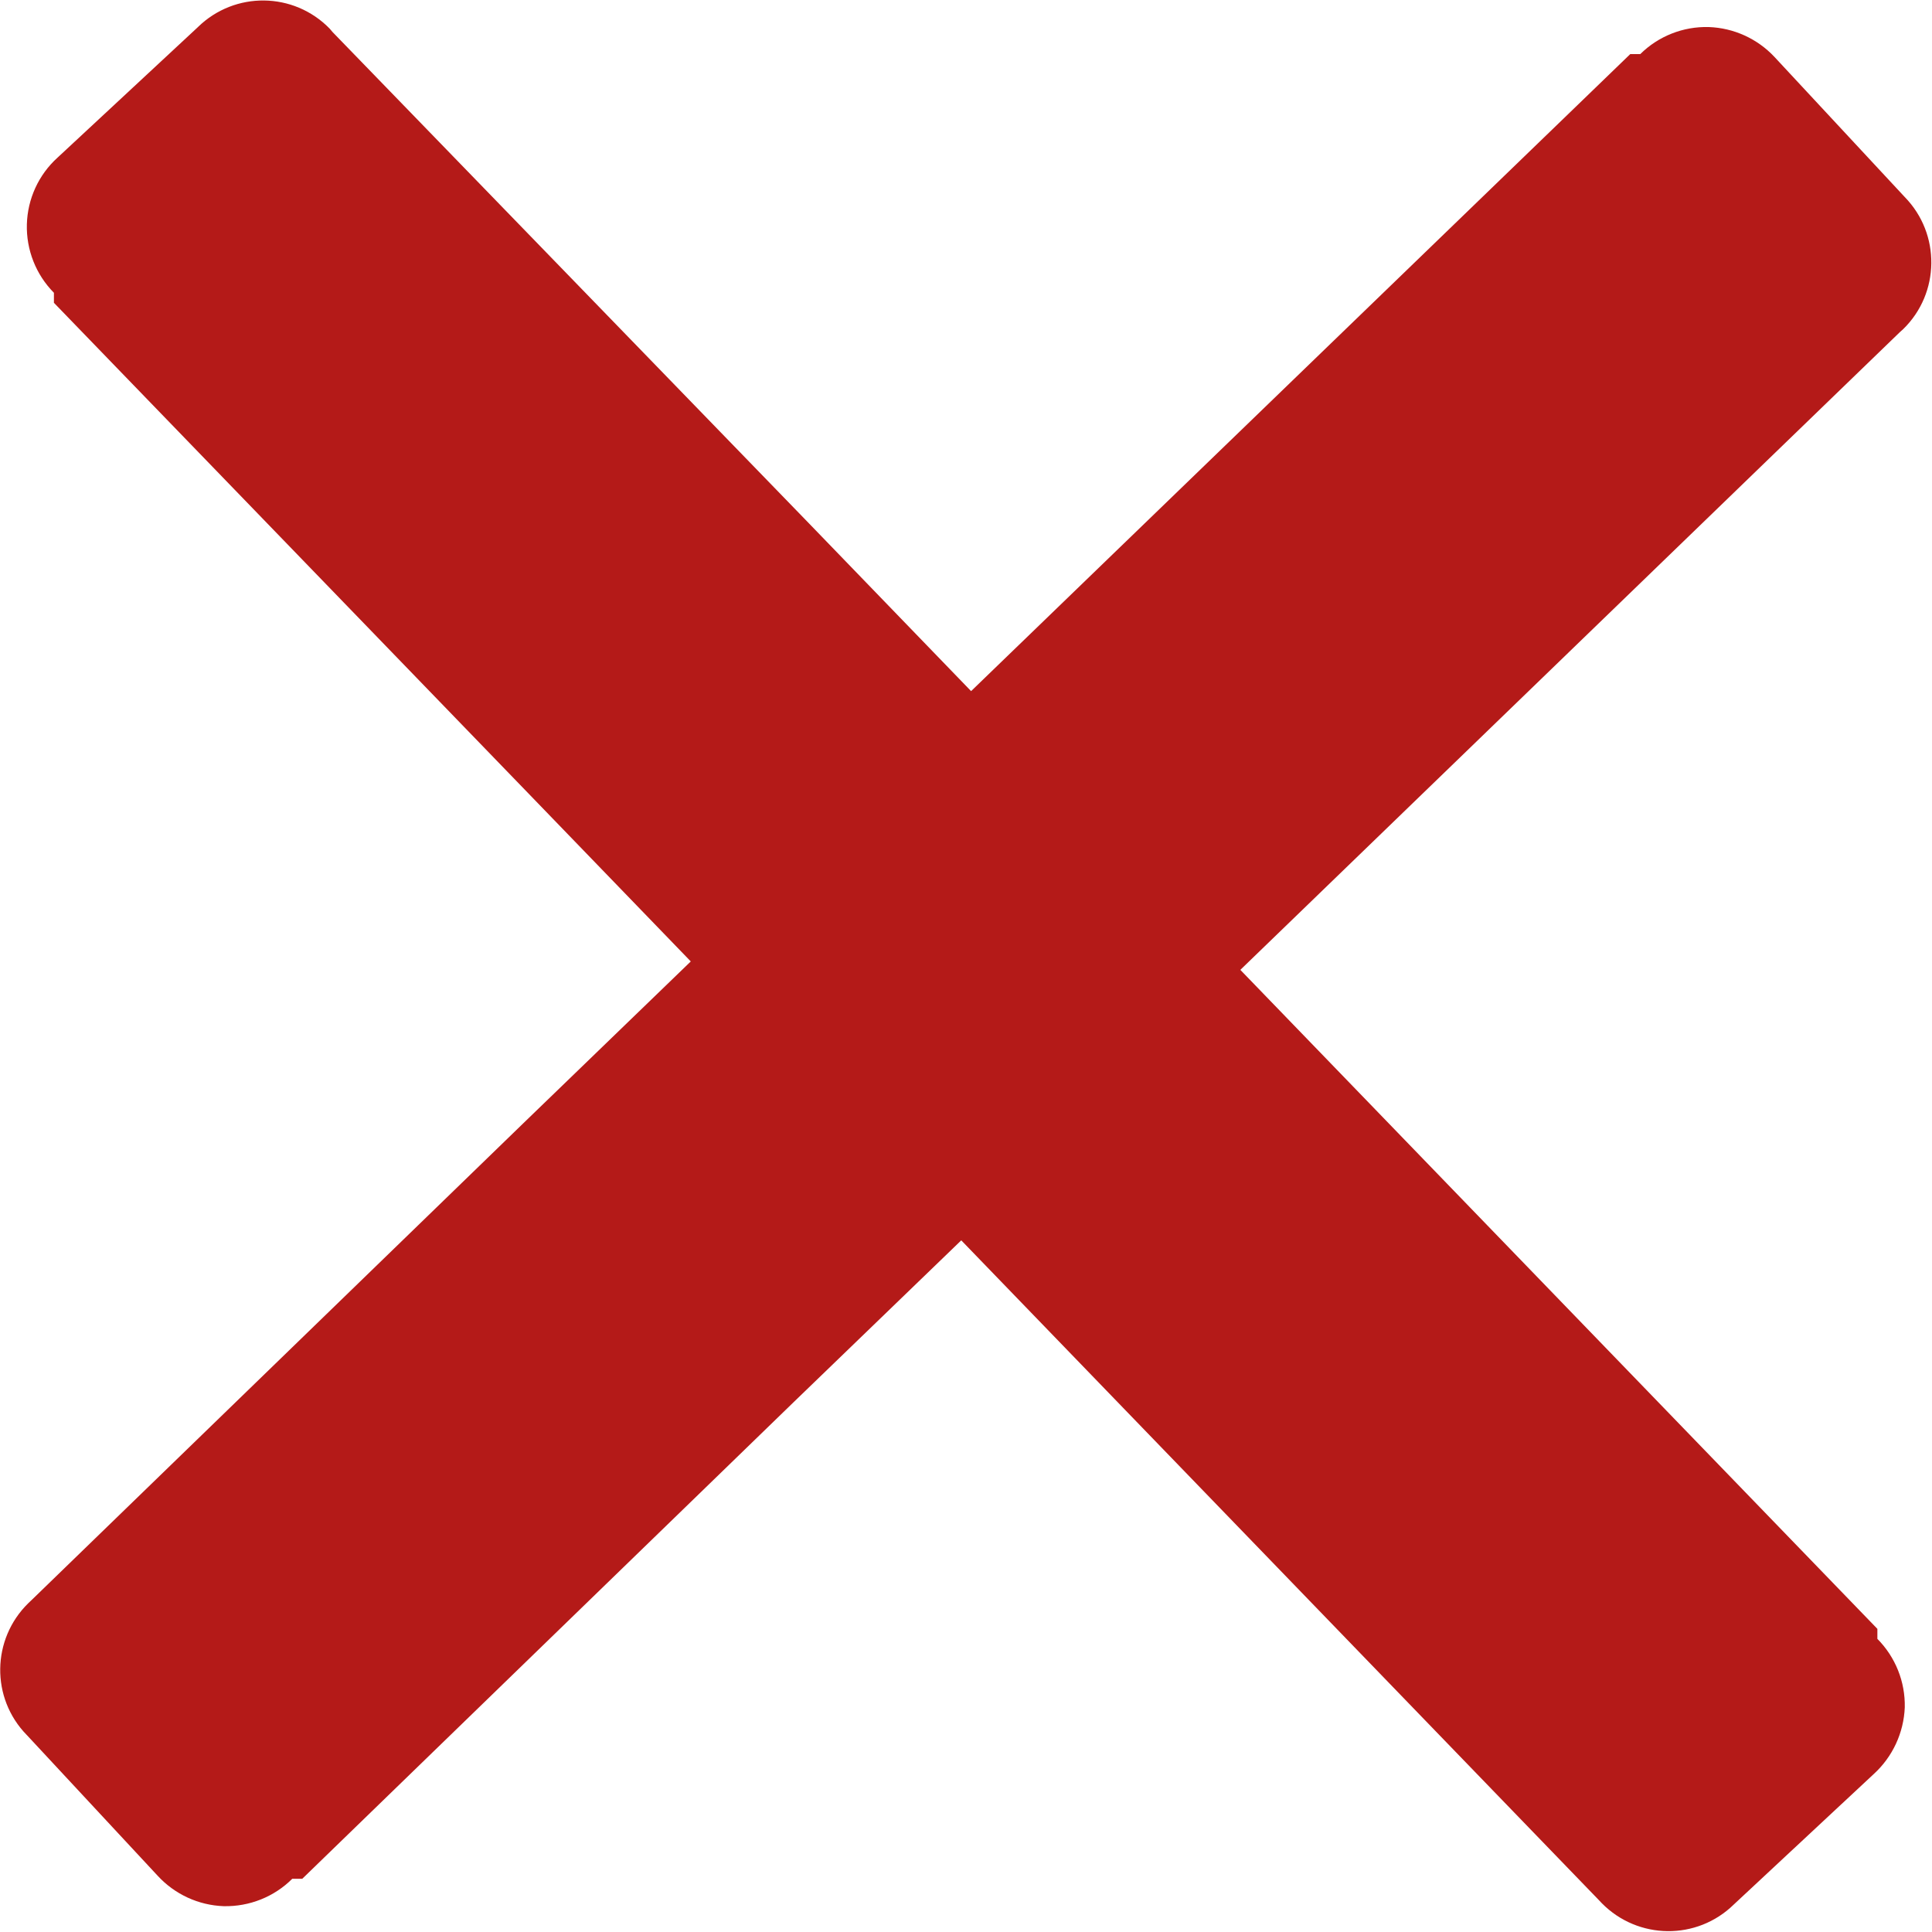 <?xml version="1.0" encoding="utf-8"?>
<!-- Generator: Adobe Illustrator 23.0.3, SVG Export Plug-In . SVG Version: 6.00 Build 0)  -->
<svg version="1.1" id="Laag_1" xmlns="http://www.w3.org/2000/svg" xmlns:xlink="http://www.w3.org/1999/xlink" x="0px" y="0px"
	 viewBox="0 0 1100 1100" style="enable-background:new 0 0 1100 1100;" xml:space="preserve">
<style type="text/css">
	.st0{fill:#B41A18;}
</style>
<title>next</title>
<title>check</title>
<path id="Path_113" class="st0" d="M972.9,15.4c-14.6-0.4-28.7,5.2-39,15.4h-5.7L552.9,393.5l-92-95.2l0,0L189.4,18.3l-1.7-2
	c-20.5-21-54-21.4-75-0.9c-0.1,0.1-0.1,0.1-0.2,0.2L32.7,89.8c-10.7,9.7-17,23.4-17.4,37.9c-0.4,14.6,5.2,28.7,15.4,39v5.7
	l270.6,279.8l0,0l92,95.2l-95.2,92l0,0L18.1,910.9l-2,1.9c-20.9,20.5-21.4,54-0.9,75c0.1,0.1,0.1,0.1,0.2,0.2l74.3,79.9
	c9.7,10.6,23.3,16.9,37.7,17.4c14.6,0.3,28.7-5.3,39-15.6h5.7L452,798.2l0,0l95.3-92l362.8,375.4l1.9,2
	c20.6,20.9,54.2,21.3,75.2,0.7l79.7-74.3c10.7-9.8,17-23.4,17.6-37.9c0.3-14.6-5.3-28.6-15.6-39v-5.7L706.2,552.2l375.5-363.1
	l1.9-1.7c21-20.5,21.4-54.2,0.9-75.2l-74.3-79.9C1000.5,22,987.1,15.9,972.9,15.4z"/>
</svg>
